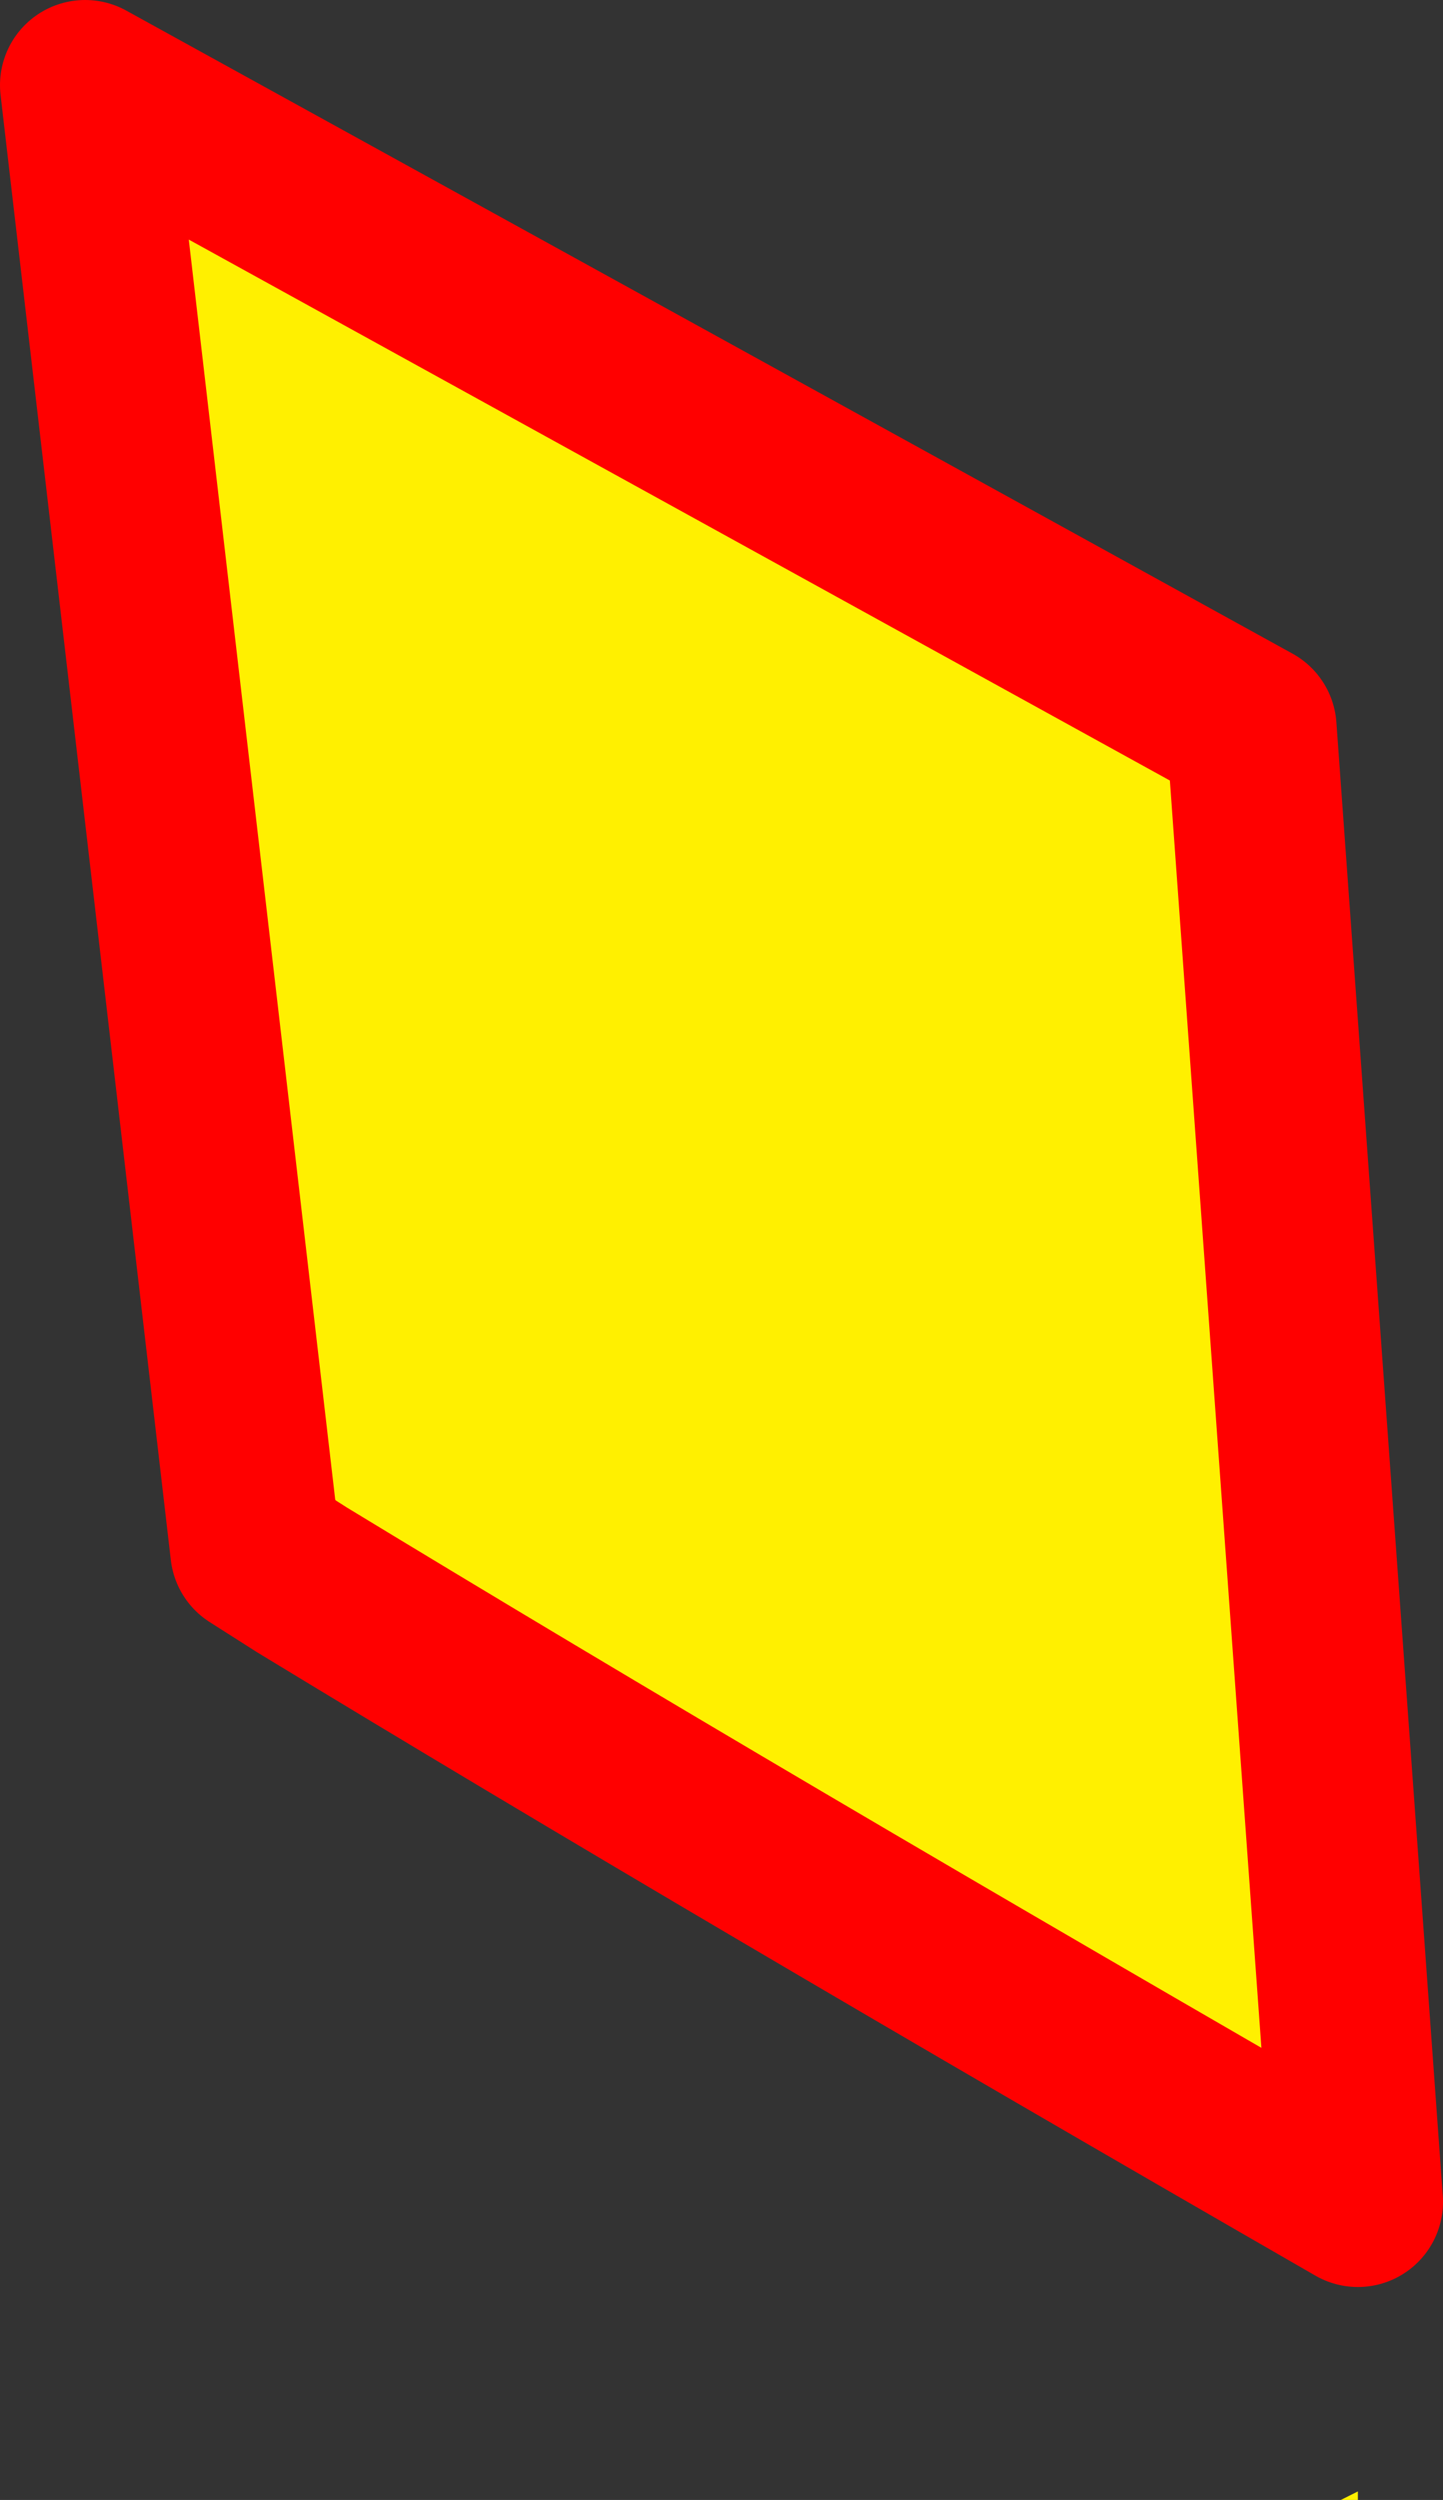 <?xml version="1.0" encoding="UTF-8" standalone="no"?>
<svg xmlns:xlink="http://www.w3.org/1999/xlink" height="29.35px" width="16.95px" xmlns="http://www.w3.org/2000/svg">
  <rect width="100%" height="100%" fill="#333333" stroke="none"/>
  <g transform="matrix(1.0, 0.0, 0.0, 1.0, 6.2, 55.35)">
    <path d="M-3.2 -37.15 L-5.2 -54.35 8.5 -46.8 9.75 -29.5 Q2.45 -33.7 -2.65 -36.8 L-3.2 -37.4 -3.2 -37.15 -3.2 -37.4 -3.2 -37.15 -3.2 -35.95 -3.2 -37.15 M9.75 -26.1 L9.75 -26.0 9.55 -26.0 9.75 -26.1" fill="#fff000" fill-rule="evenodd" stroke="none"/>
    <path d="M-3.2 -37.4 L-2.65 -36.8 -3.2 -37.15 -3.2 -37.4" fill="#ffffff" fill-rule="evenodd" stroke="none"/>
    <path d="M-2.65 -36.8 Q2.45 -33.7 9.75 -29.5 L8.5 -46.8 -5.2 -54.35 -3.2 -37.15 -3.2 -37.4 -3.2 -37.15 -2.65 -36.8 Z" fill="none" stroke="#ff0000" stroke-linecap="round" stroke-linejoin="round" stroke-width="2.0"/>
  </g>
</svg>

